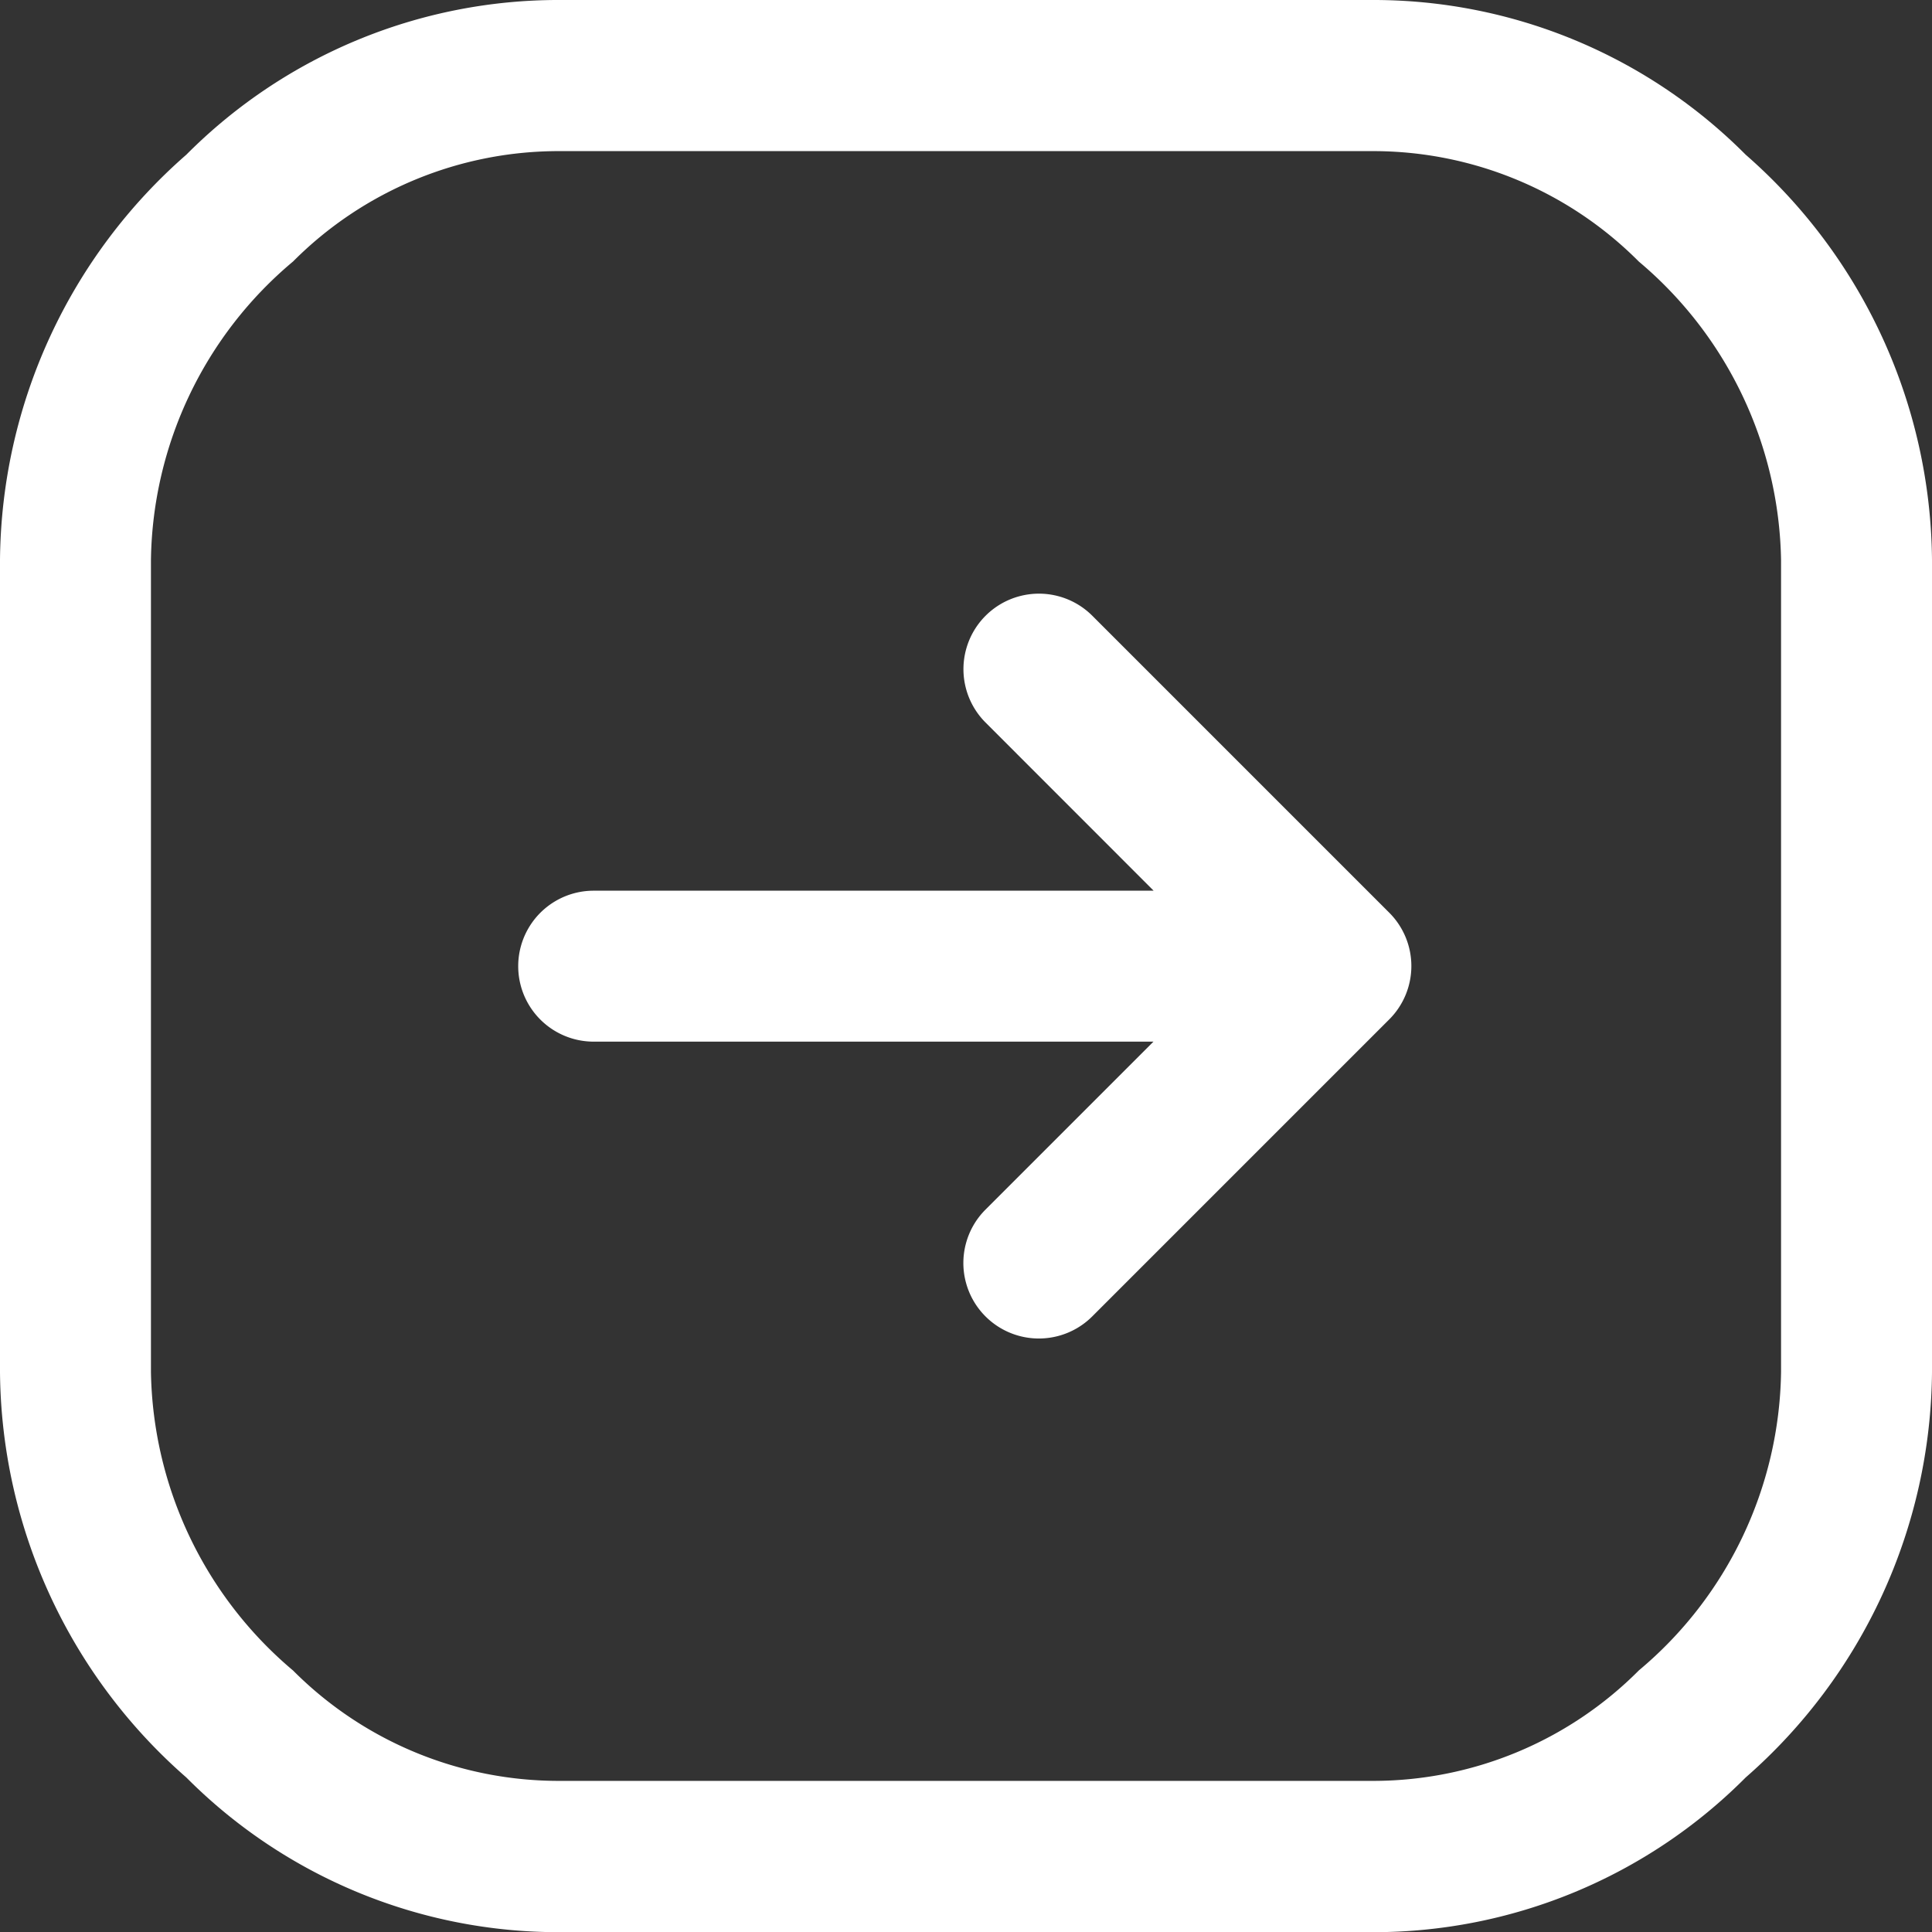 <svg xmlns="http://www.w3.org/2000/svg" width="22.565" height="22.565" viewBox="0 0 22.565 22.565">
  <rect x="0" y="0" width="22.565" height="22.565" fill="#333333" stroke="none"/>
  <path id="arrow-right" d="M16.232,11.9l-3.475,3.475a.881.881,0,0,1-1.247-1.247l1.962-1.962H6.934a.881.881,0,1,1,0-1.763h6.54L11.511,8.439a.881.881,0,0,1,1.247-1.247l3.474,3.474A.881.881,0,0,1,16.232,11.9Zm6.333-5.359v9.487a6.354,6.354,0,0,1-2.176,4.732,6.129,6.129,0,0,1-4.363,1.807H6.539a6.13,6.13,0,0,1-4.363-1.807A6.354,6.354,0,0,1,0,16.026V6.539A6.354,6.354,0,0,1,2.176,1.807,6.129,6.129,0,0,1,6.539,0h9.487a6.13,6.13,0,0,1,4.363,1.807,6.354,6.354,0,0,1,2.176,4.732Zm-1.763,0a4.657,4.657,0,0,0-1.66-3.485h0a4.378,4.378,0,0,0-3.116-1.291H6.539A4.378,4.378,0,0,0,3.423,3.054a4.628,4.628,0,0,0-1.66,3.485v9.487a4.657,4.657,0,0,0,1.66,3.485A4.378,4.378,0,0,0,6.539,20.8h9.487a4.378,4.378,0,0,0,3.116-1.291,4.628,4.628,0,0,0,1.66-3.485Z" fill="#fff"/>
</svg>
